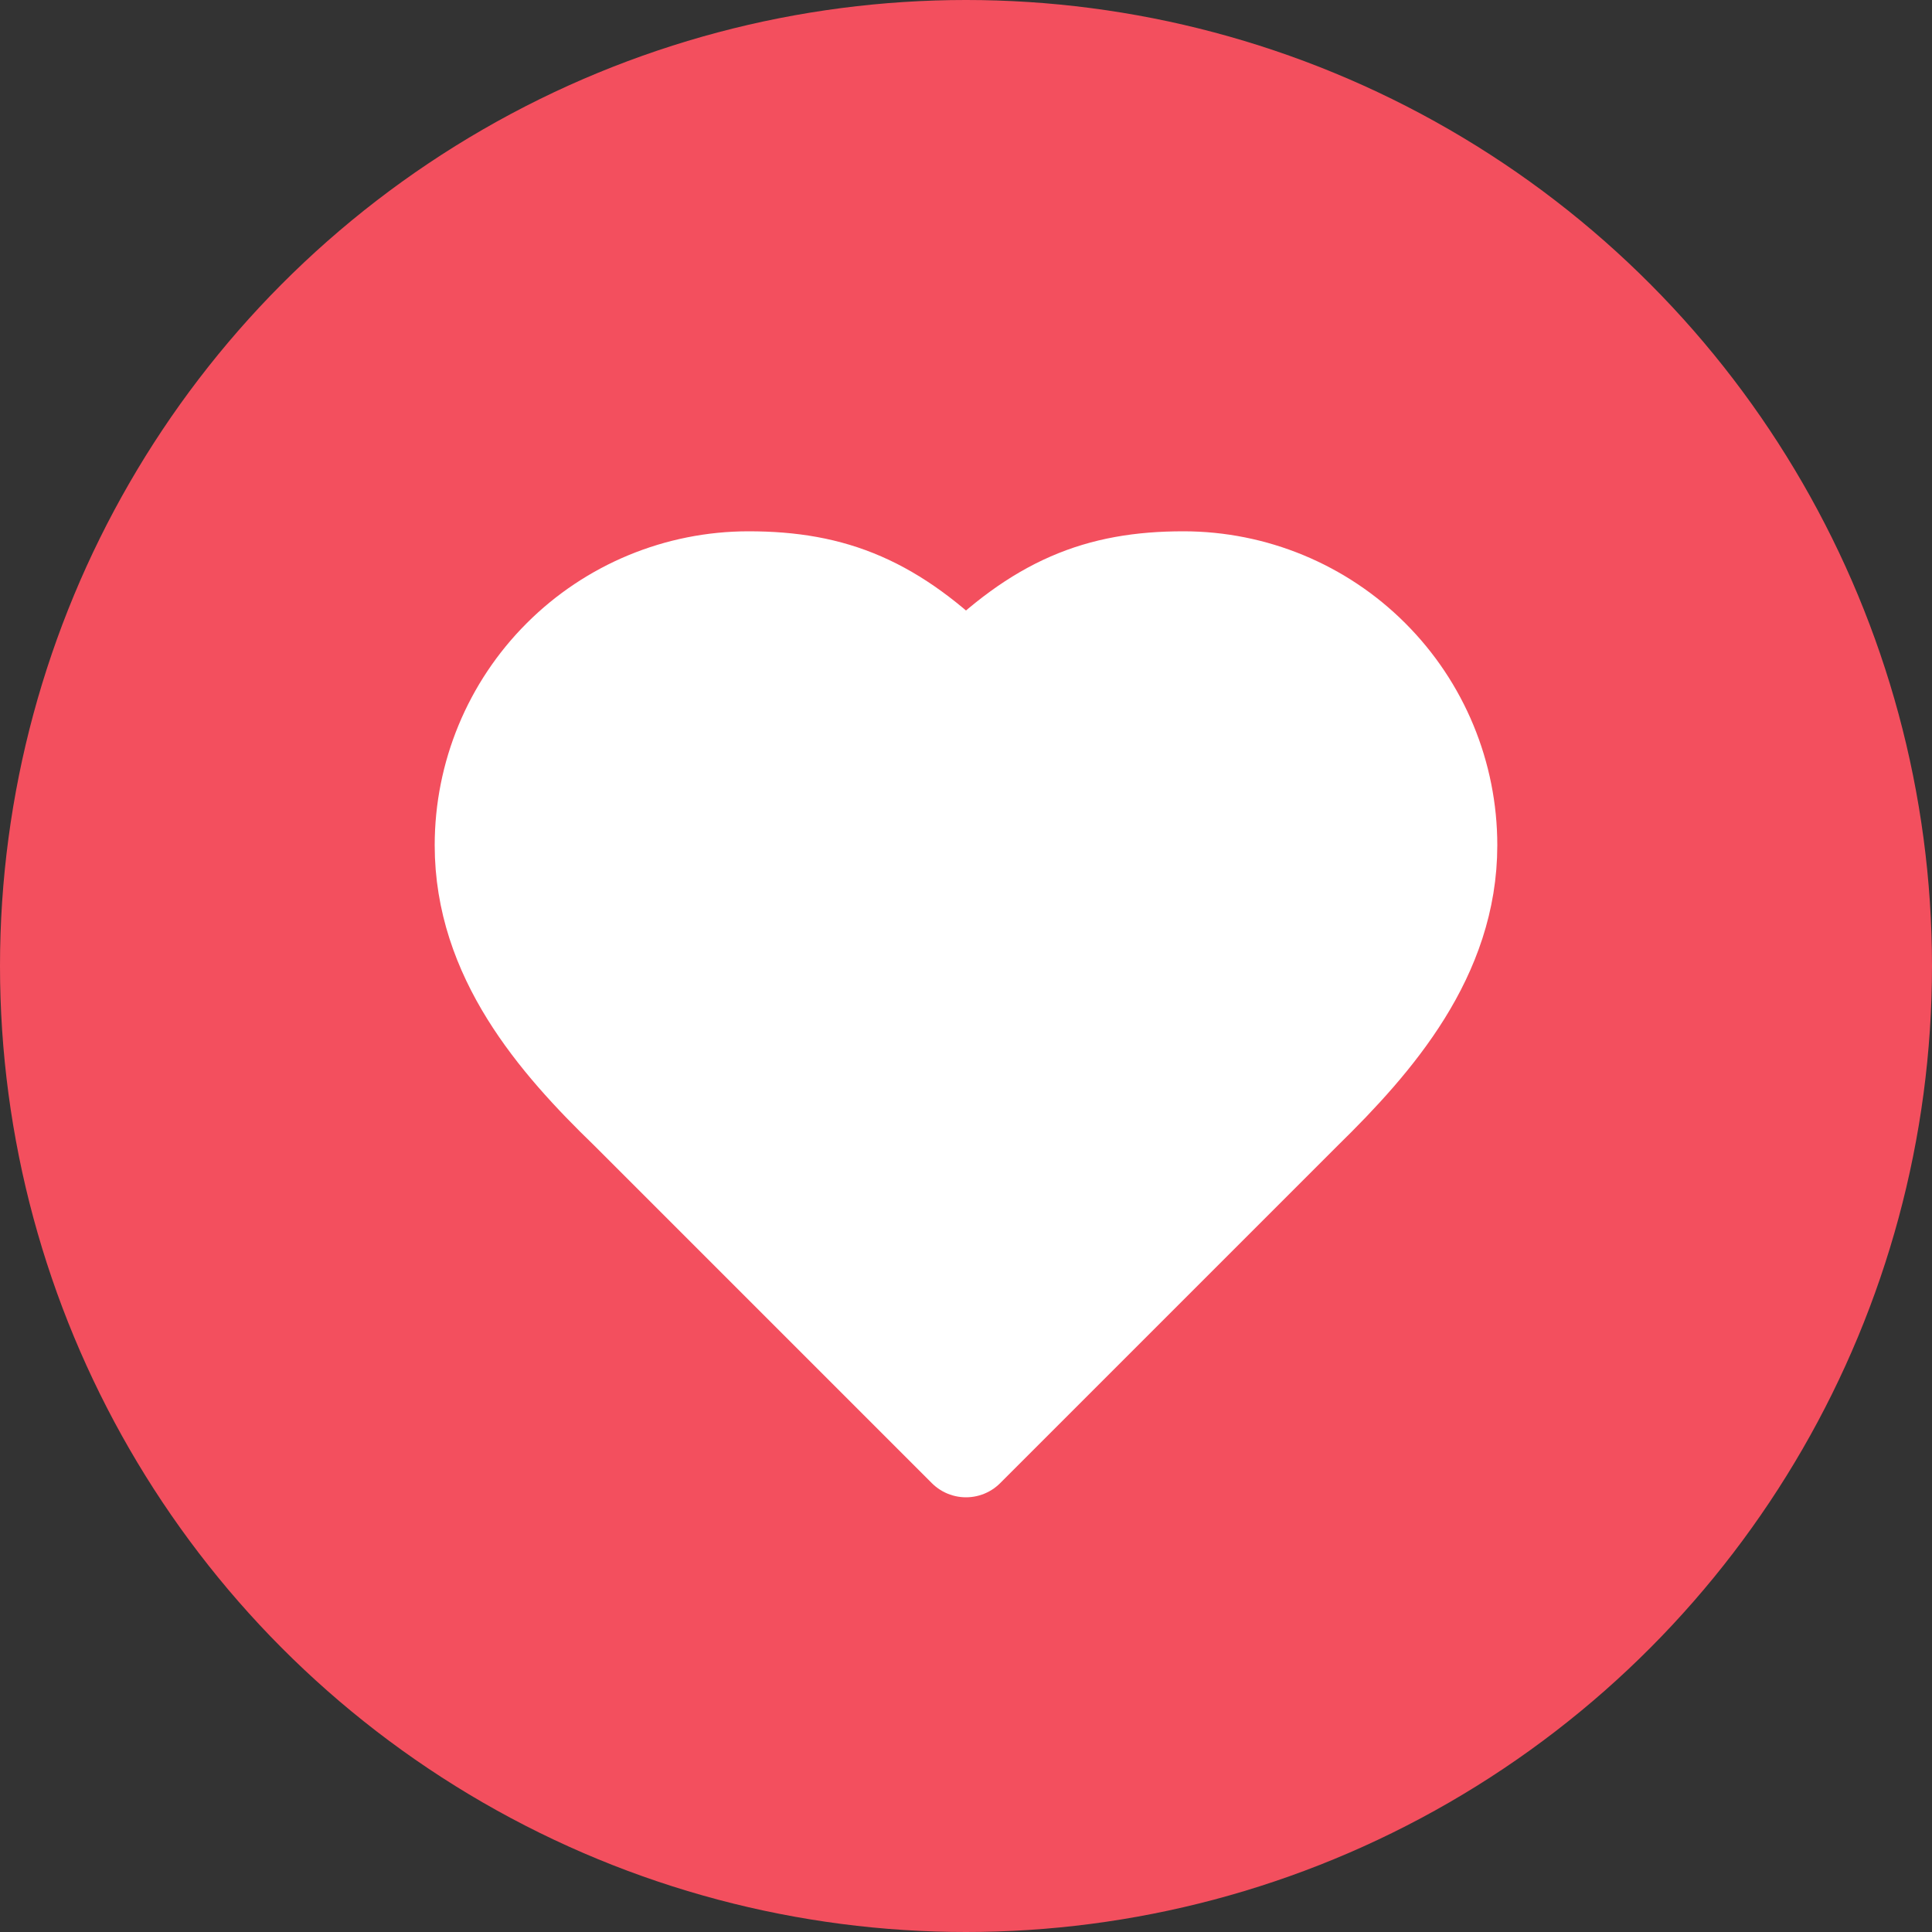<svg width="40" height="40" viewBox="0 0 40 40" fill="none" xmlns="http://www.w3.org/2000/svg">
<rect x="0" y="0" width="40" height="40" fill="#333333" stroke="none"/>
<circle cx="20" cy="20" r="20" fill="#F34F5E"/>
<path d="M27 23C28.49 21.54 30 19.79 30 17.5C30 16.041 29.421 14.642 28.389 13.611C27.358 12.579 25.959 12 24.5 12C22.74 12 21.5 12.5 20 14C18.5 12.5 17.26 12 15.5 12C14.041 12 12.642 12.579 11.611 13.611C10.579 14.642 10 16.041 10 17.5C10 19.8 11.5 21.55 13 23L20 30L27 23Z" fill="white" stroke="white" stroke-width="2" stroke-linecap="round" stroke-linejoin="round"/>
</svg>
